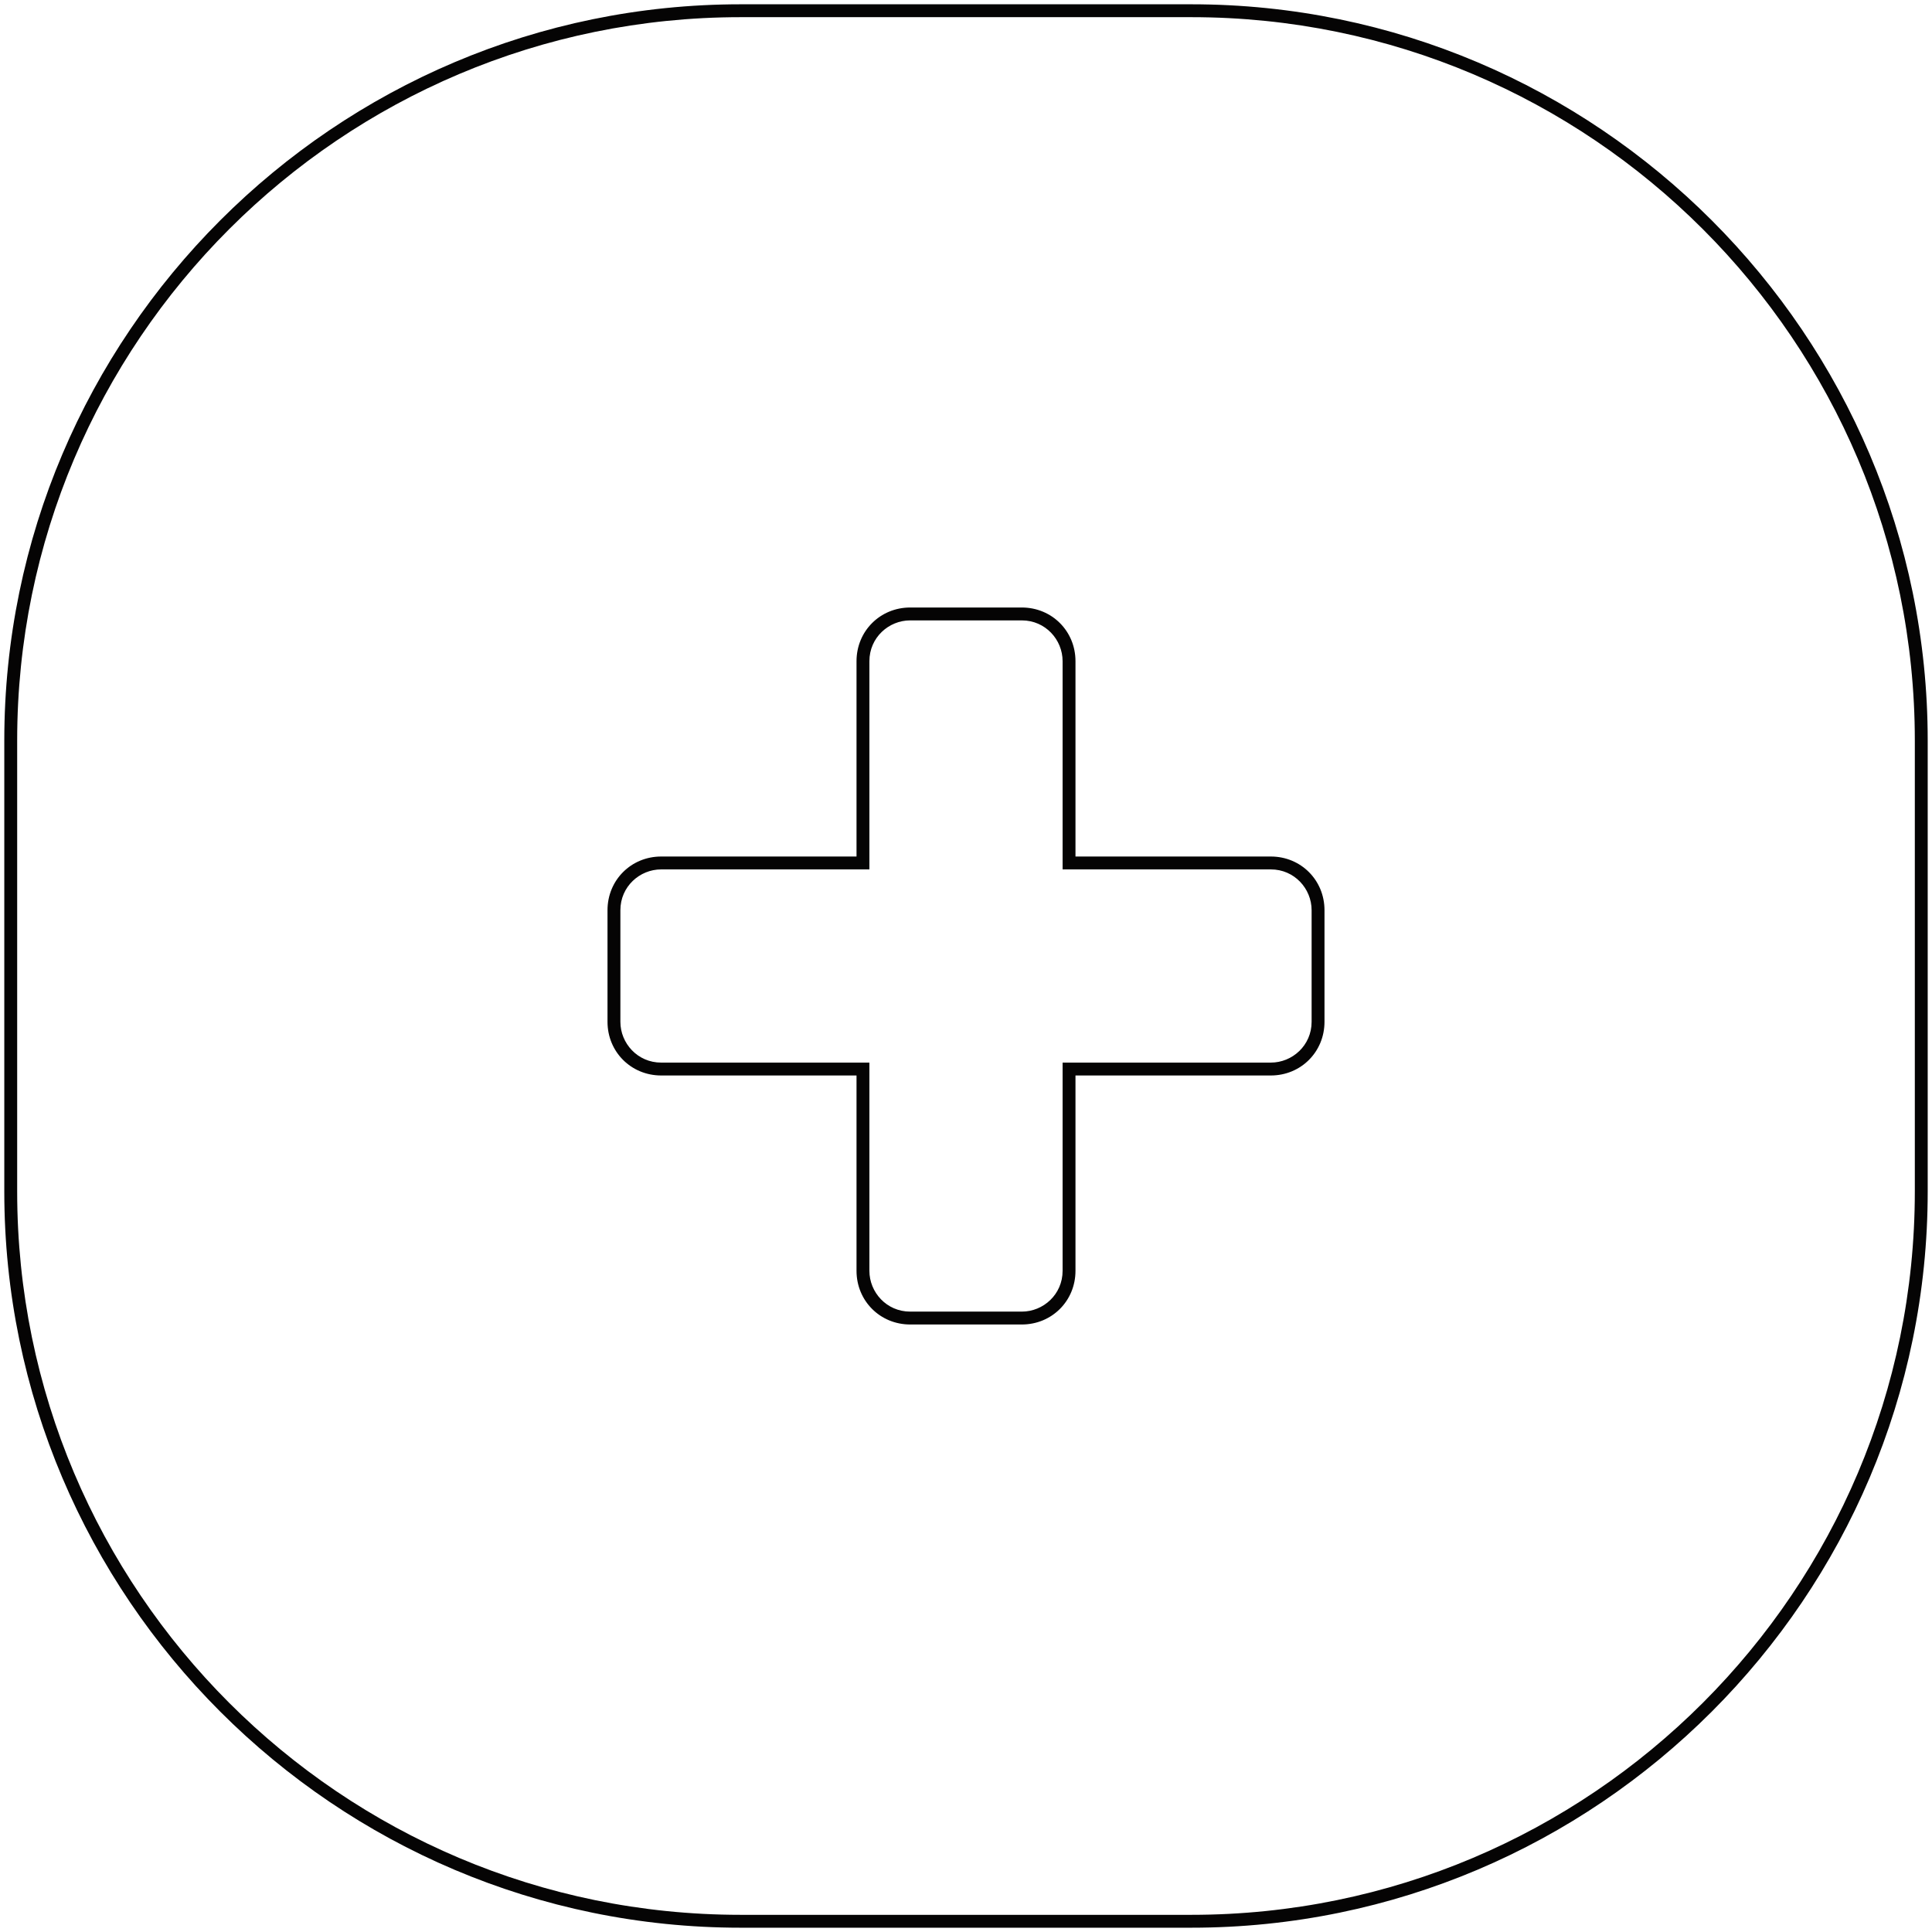 <?xml version="1.0" encoding="UTF-8"?>
<svg id="_レイヤー_1" data-name="レイヤー 1" xmlns="http://www.w3.org/2000/svg" width="90" height="90" version="1.1" viewBox="0 0 90 90">
  <defs>
    <style>
      .cls-1 {
        fill: #050404;
        stroke-width: 0px;
      }
    </style>
  </defs>
  <path class="cls-1" d="M34.5.8C15.9.8.8,15.9.8,34.5v21c0,18.6,15.1,33.7,33.7,33.7h21c18.6,0,33.7-15.1,33.7-33.7v-21C89.2,15.9,74.1.8,55.5.8h-21ZM55.5,89.8h-21C15.6,89.8.2,74.4.2,55.5v-21C.2,15.6,15.6.2,34.5.2h21c18.9,0,34.3,15.4,34.3,34.3v21c0,18.9-15.4,34.3-34.3,34.3Z"/>
  <path class="cls-1" d="M30.8,40.5c-1,0-1.9.8-1.9,1.9v5.2c0,1,.8,1.9,1.9,1.9h9.7v9.7c0,1,.8,1.9,1.9,1.9h5.2c1,0,1.9-.8,1.9-1.9v-9.7h9.7c1,0,1.9-.8,1.9-1.9v-5.2c0-1-.8-1.9-1.9-1.9h-9.7v-9.7c0-1-.8-1.9-1.9-1.9h-5.2c-1,0-1.9.8-1.9,1.9v9.7h-9.7ZM47.6,61.7h-5.2c-1.4,0-2.5-1.1-2.5-2.5v-9.1h-9.1c-1.4,0-2.5-1.1-2.5-2.5v-5.2c0-1.4,1.1-2.5,2.5-2.5h9.1v-9.1c0-1.4,1.1-2.5,2.5-2.5h5.2c1.4,0,2.5,1.1,2.5,2.5v9.1h9.1c1.4,0,2.5,1.1,2.5,2.5v5.2c0,1.4-1.1,2.5-2.5,2.5h-9.1v9.1c0,1.4-1.1,2.5-2.5,2.5Z"/>
</svg>